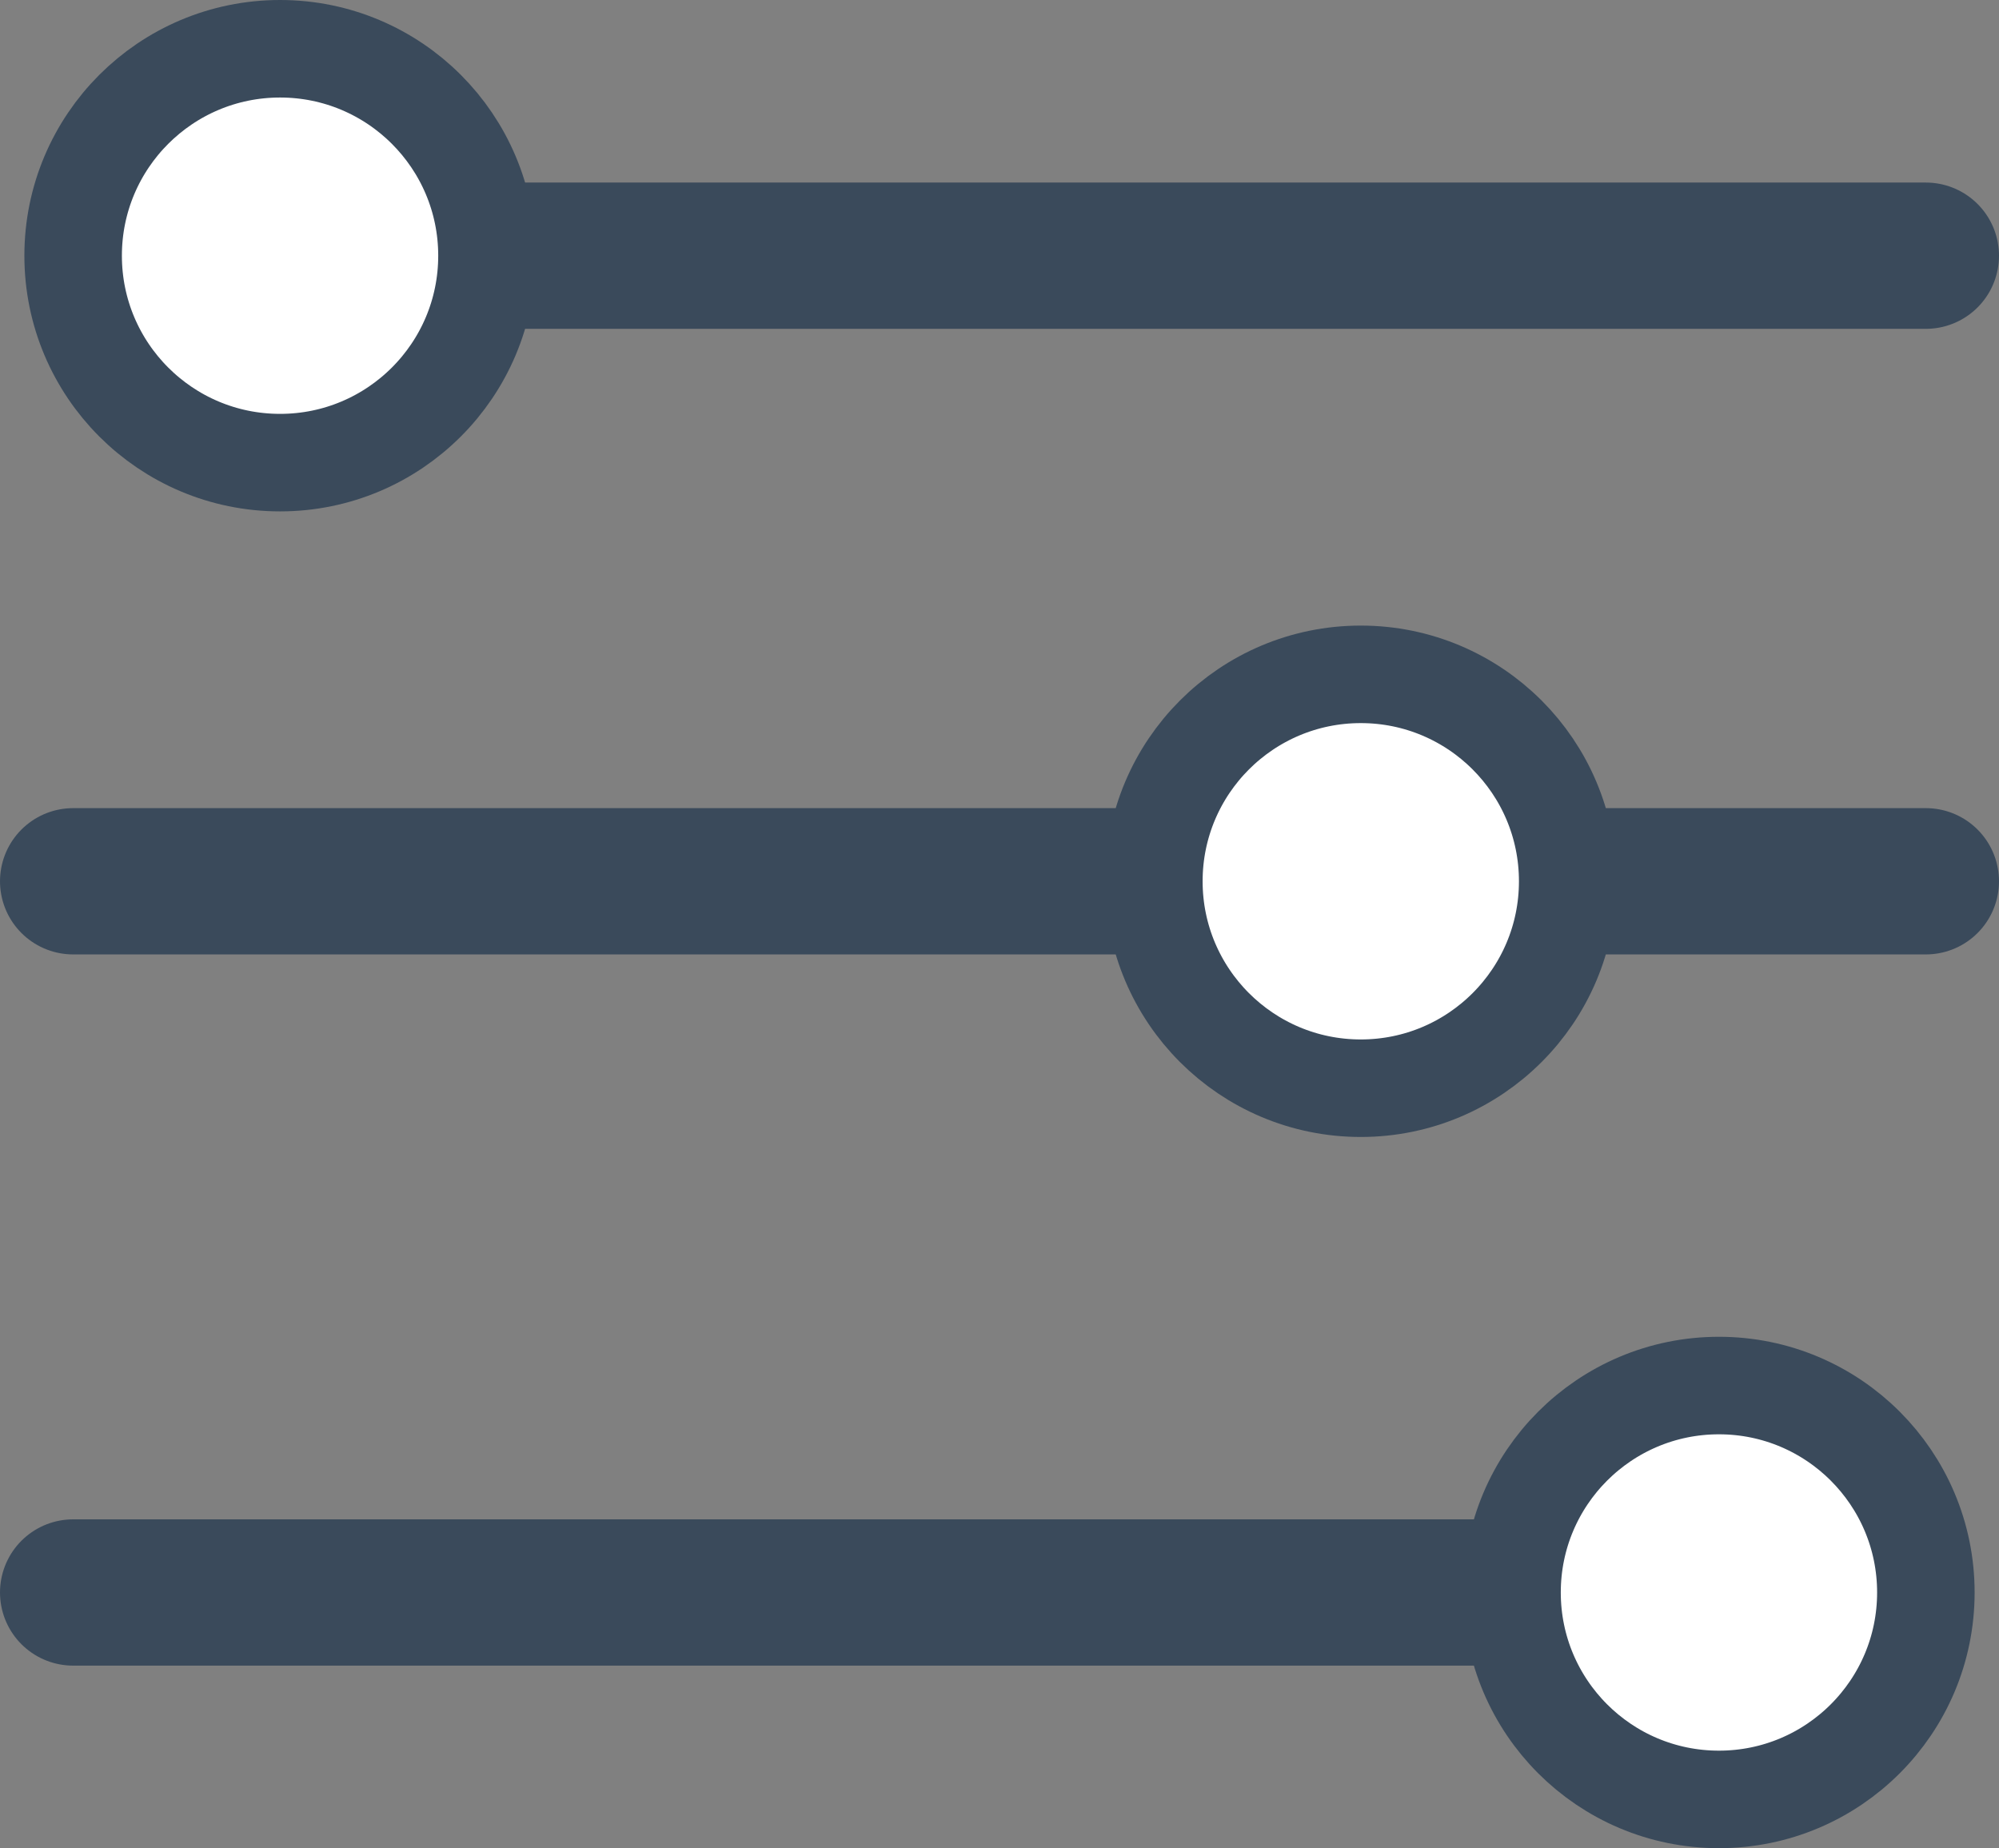 <svg xmlns="http://www.w3.org/2000/svg" width="20.5" height="18.951" viewBox="0 0 20.5 18.951"><rect x="0" y="0" width="20.5" height="18.951" fill="#808080" stroke="none"/><defs><style>.a,.b{fill:#fff;stroke:#3a4a5b;stroke-miterlimit:10;}.a{stroke-linecap:round;stroke-width:1.5px;}</style></defs><g transform="translate(-49.966 -20.752)"><line class="a" x2="17.345" transform="translate(52.371 23.374)"/><line class="a" x1="17.345" transform="translate(50.716 37.082)"/><line class="a" x2="19" transform="translate(50.716 29.789)"/><circle class="b" cx="2.122" cy="2.122" r="2.122" transform="translate(61.799 27.667)"/><circle class="b" cx="2.122" cy="2.122" r="2.122" transform="translate(50.716 21.252)"/><circle class="b" cx="2.122" cy="2.122" r="2.122" transform="translate(65.472 34.96)"/></g></svg>